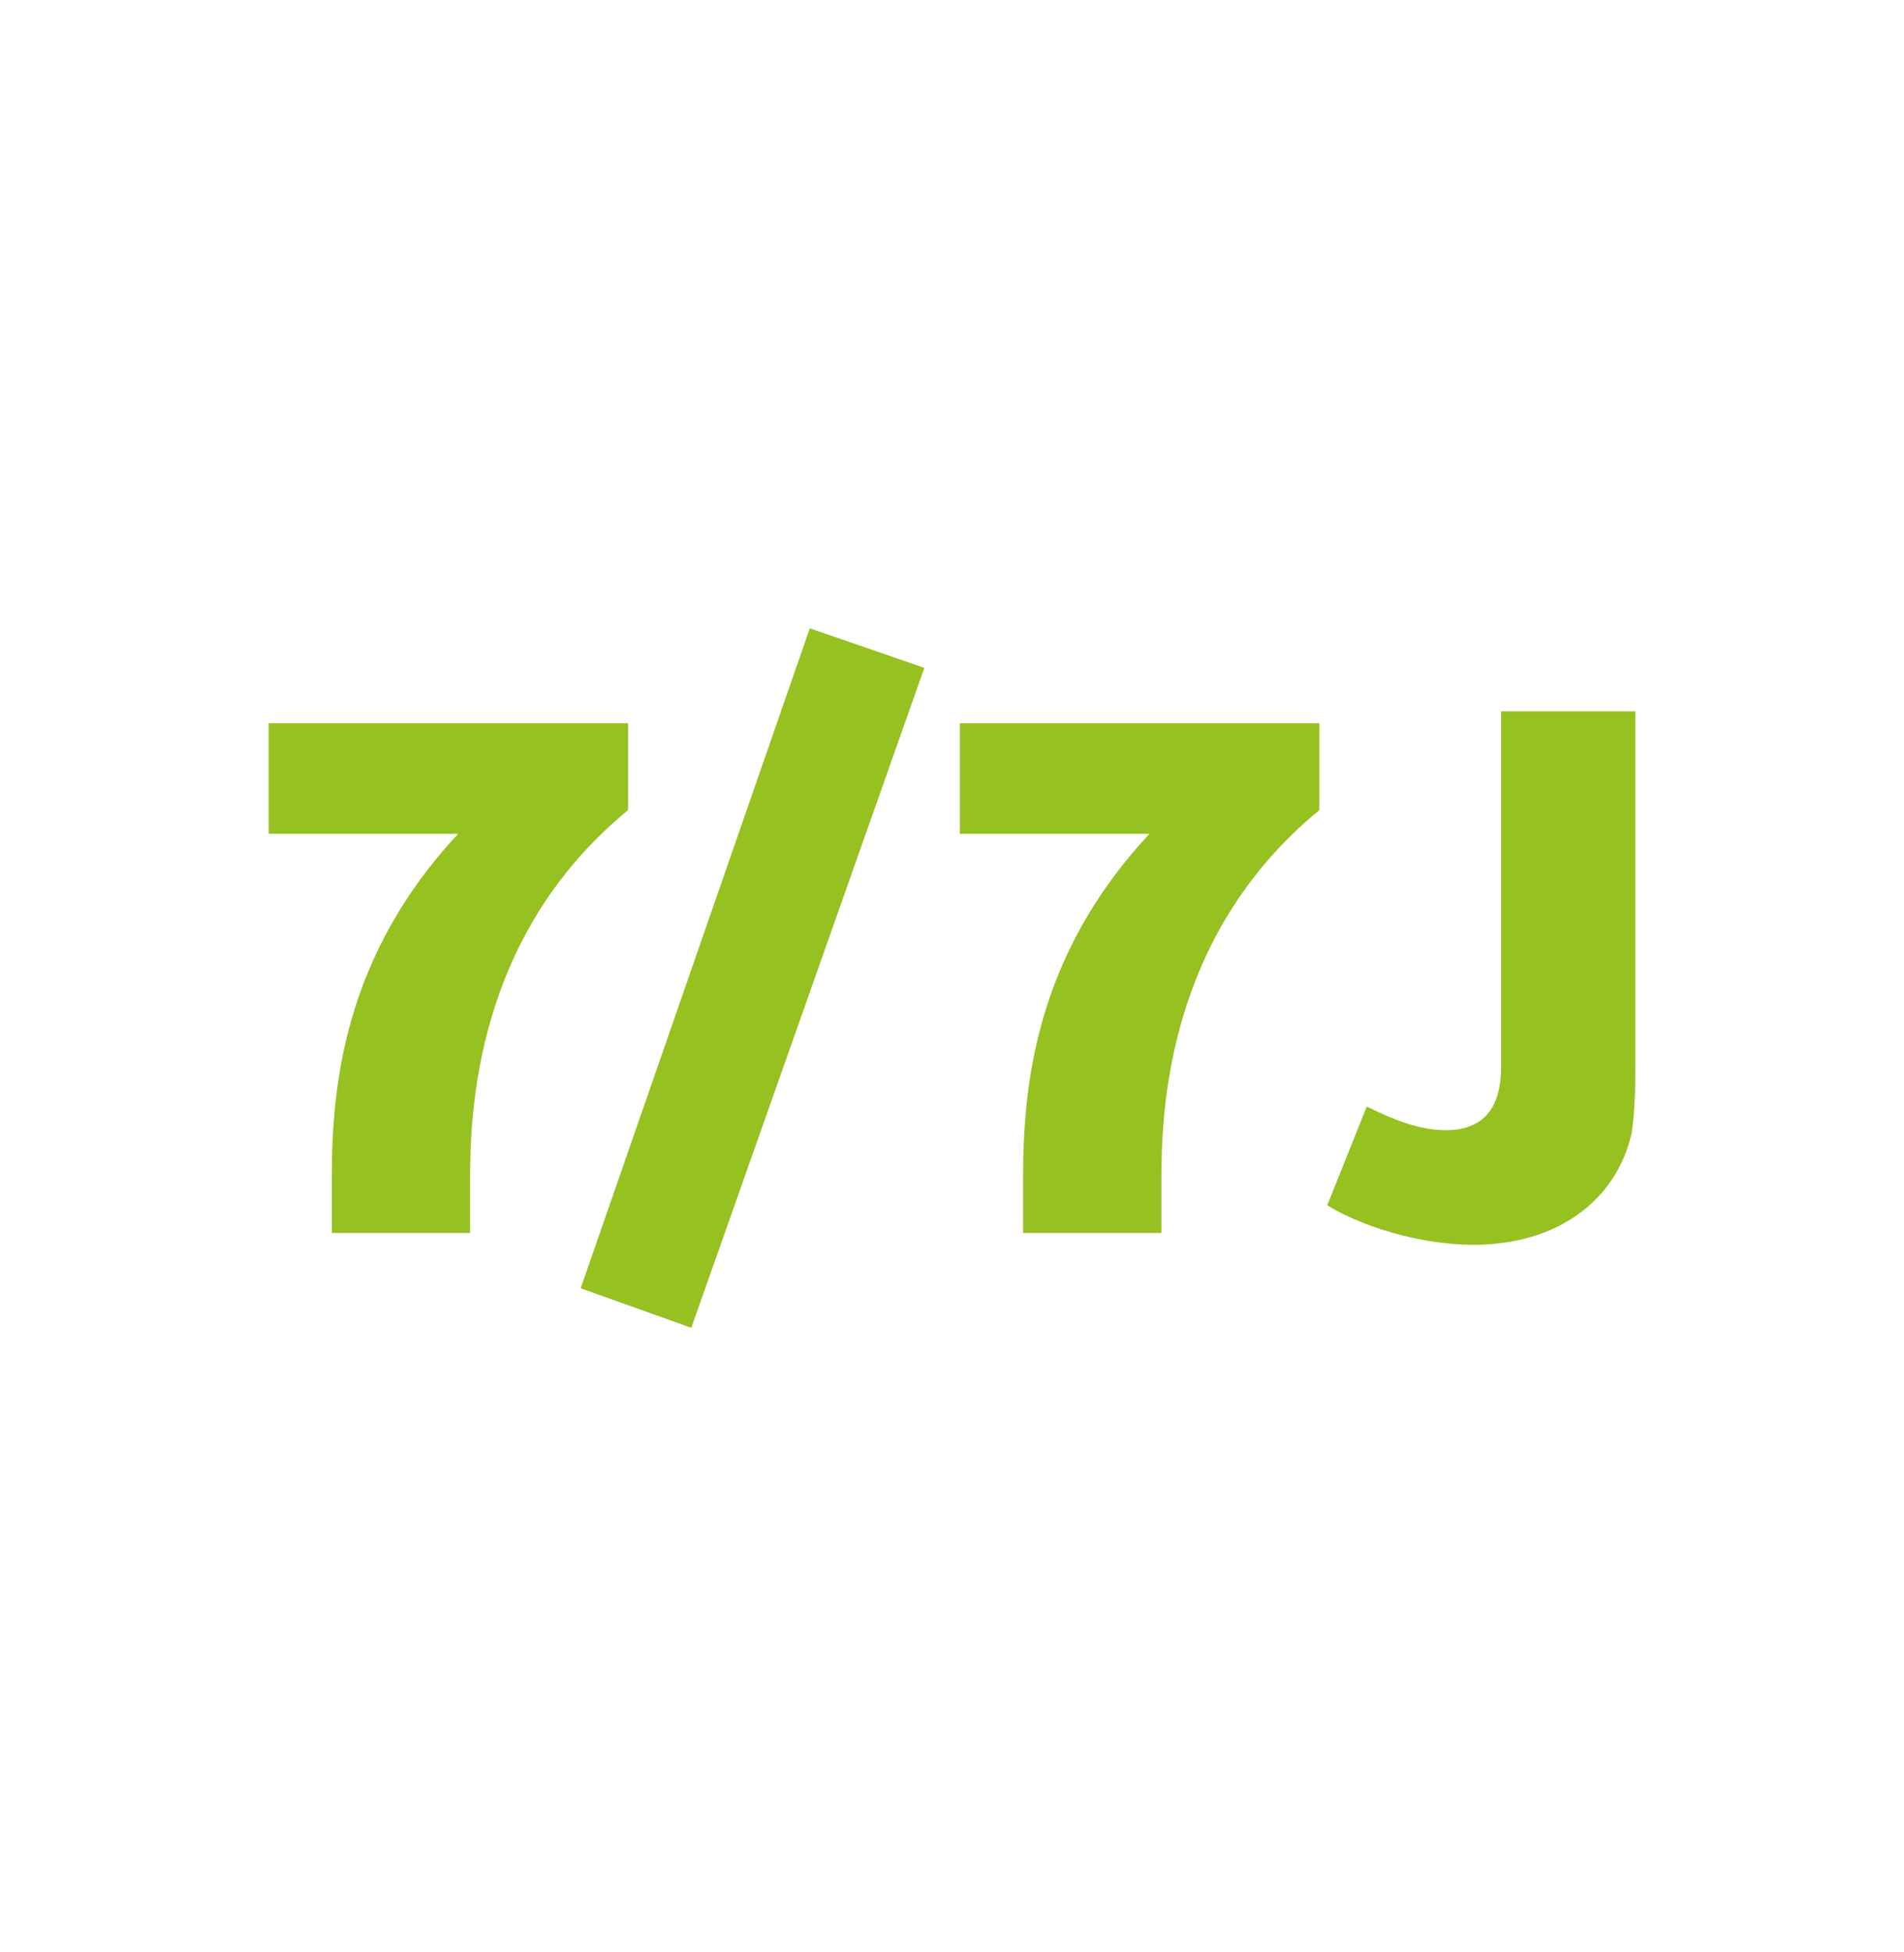 <?xml version="1.0" encoding="utf-8"?>
<!-- Generator: Adobe Illustrator 23.0.4, SVG Export Plug-In . SVG Version: 6.00 Build 0)  -->
<svg version="1.1" id="Calque_1" xmlns="http://www.w3.org/2000/svg" xmlns:xlink="http://www.w3.org/1999/xlink" x="0px" y="0px"
	 viewBox="0 0 48.2 49.4" style="enable-background:new 0 0 48.2 49.4;" xml:space="preserve">
<style type="text/css">
	.st0{fill:#95C121;}
</style>
<g>
	<path class="st0" d="M33.6,30.5c0.8,0.5,2.3,1,3.7,1c2.1,0,3.6-1.1,4-2.8c0.1-0.6,0.1-1.4,0.1-1.9v-8.8h-3.4V27
		c0,1.1-0.5,1.6-1.4,1.6c-0.7,0-1.4-0.3-2-0.6L33.6,30.5z M24.3,21.1h4.8c-2.9,3.1-3.2,6.4-3.2,8.7v1.4h3.5v-1.3
		c0-1.7,0.1-6.2,4-9.4v-2.2h-9.1V21.1z M17.5,33.6l5.9-16.7l-2.9-1l-5.8,16.7L17.5,33.6z M6.8,21.1h4.8c-2.9,3.1-3.2,6.4-3.2,8.7
		v1.4h3.5v-1.3c0-1.7,0.1-6.2,4-9.4v-2.2H6.8V21.1z"/>
</g>
</svg>
